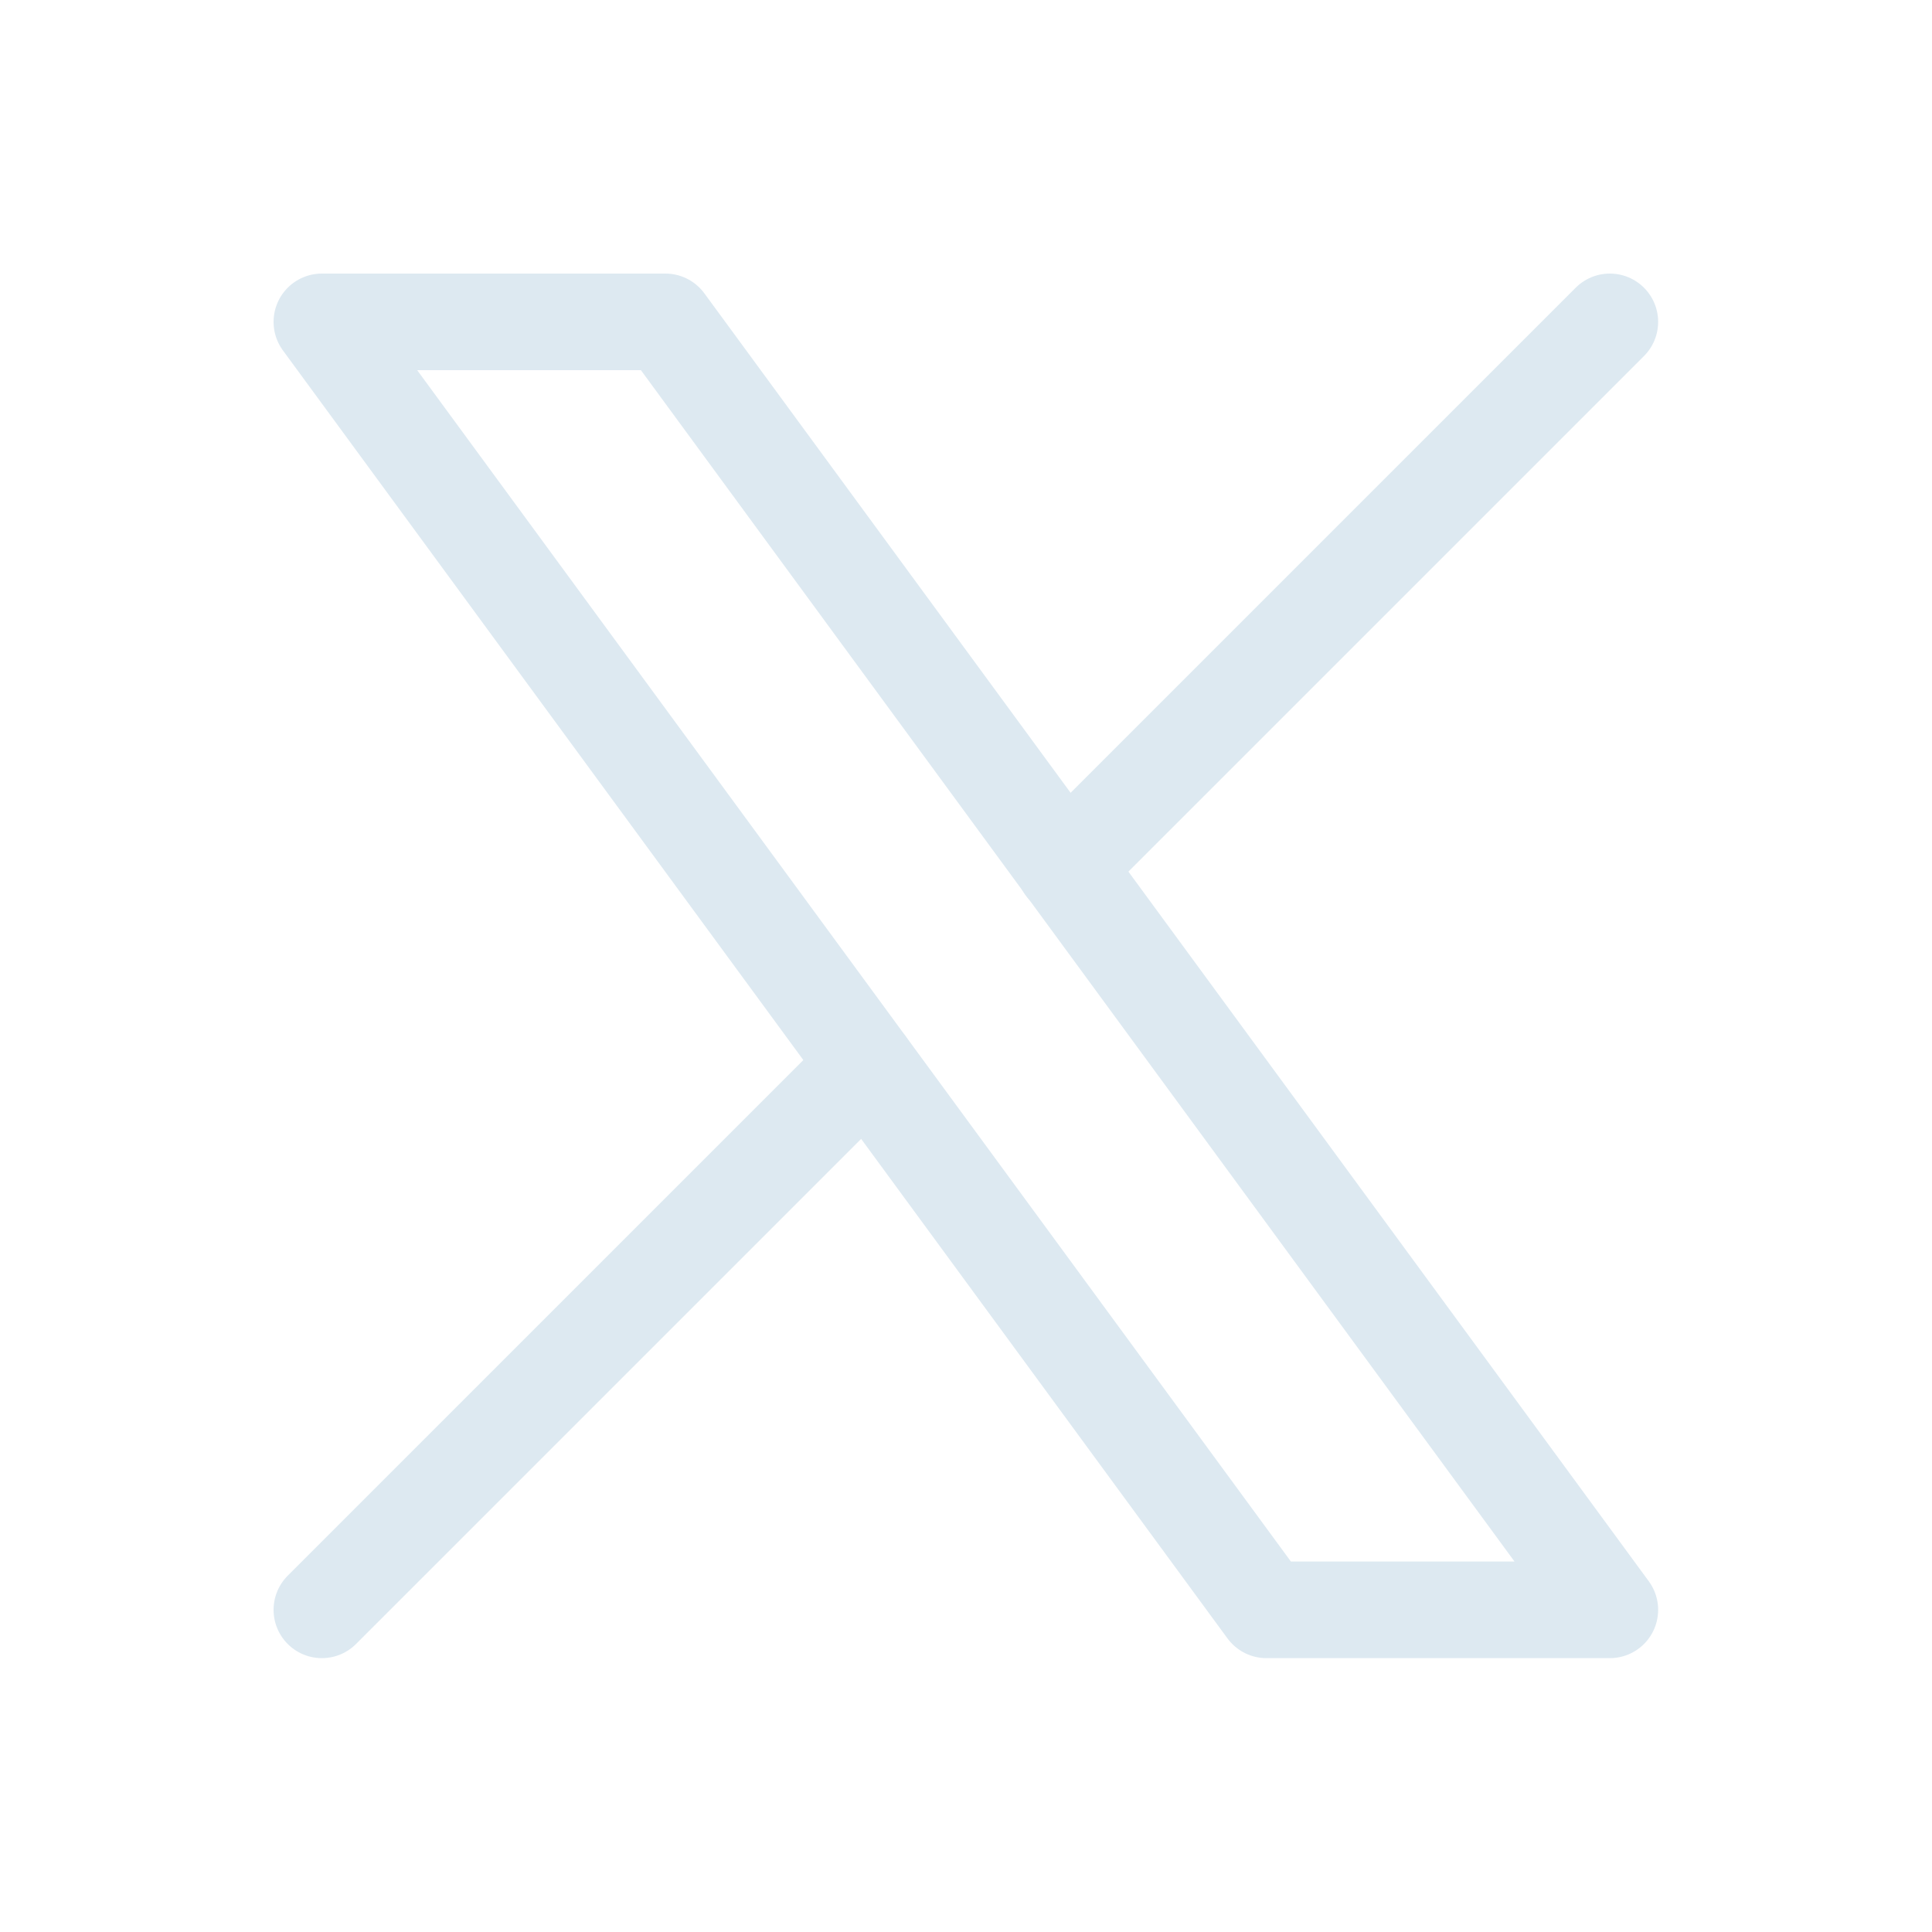 <svg width="20" height="20" viewBox="0 0 20 20" fill="none" xmlns="http://www.w3.org/2000/svg">
<g clip-path="url(#clip0_598_16632)">
<path d="M3.332 3.332L13.11 16.665H16.665L6.888 3.332H3.332Z" stroke="#DDE9F1" stroke-linecap="round" stroke-linejoin="round"/>
<path d="M3.332 16.665L8.972 11.025M11.022 8.975L16.665 3.332" stroke="#DDE9F1" stroke-linecap="round" stroke-linejoin="round"/>
</g>
<defs>
<clipPath id="clip0_598_16632">
<rect width="20" height="20" fill="white"/>
</clipPath>
</defs>
</svg>
